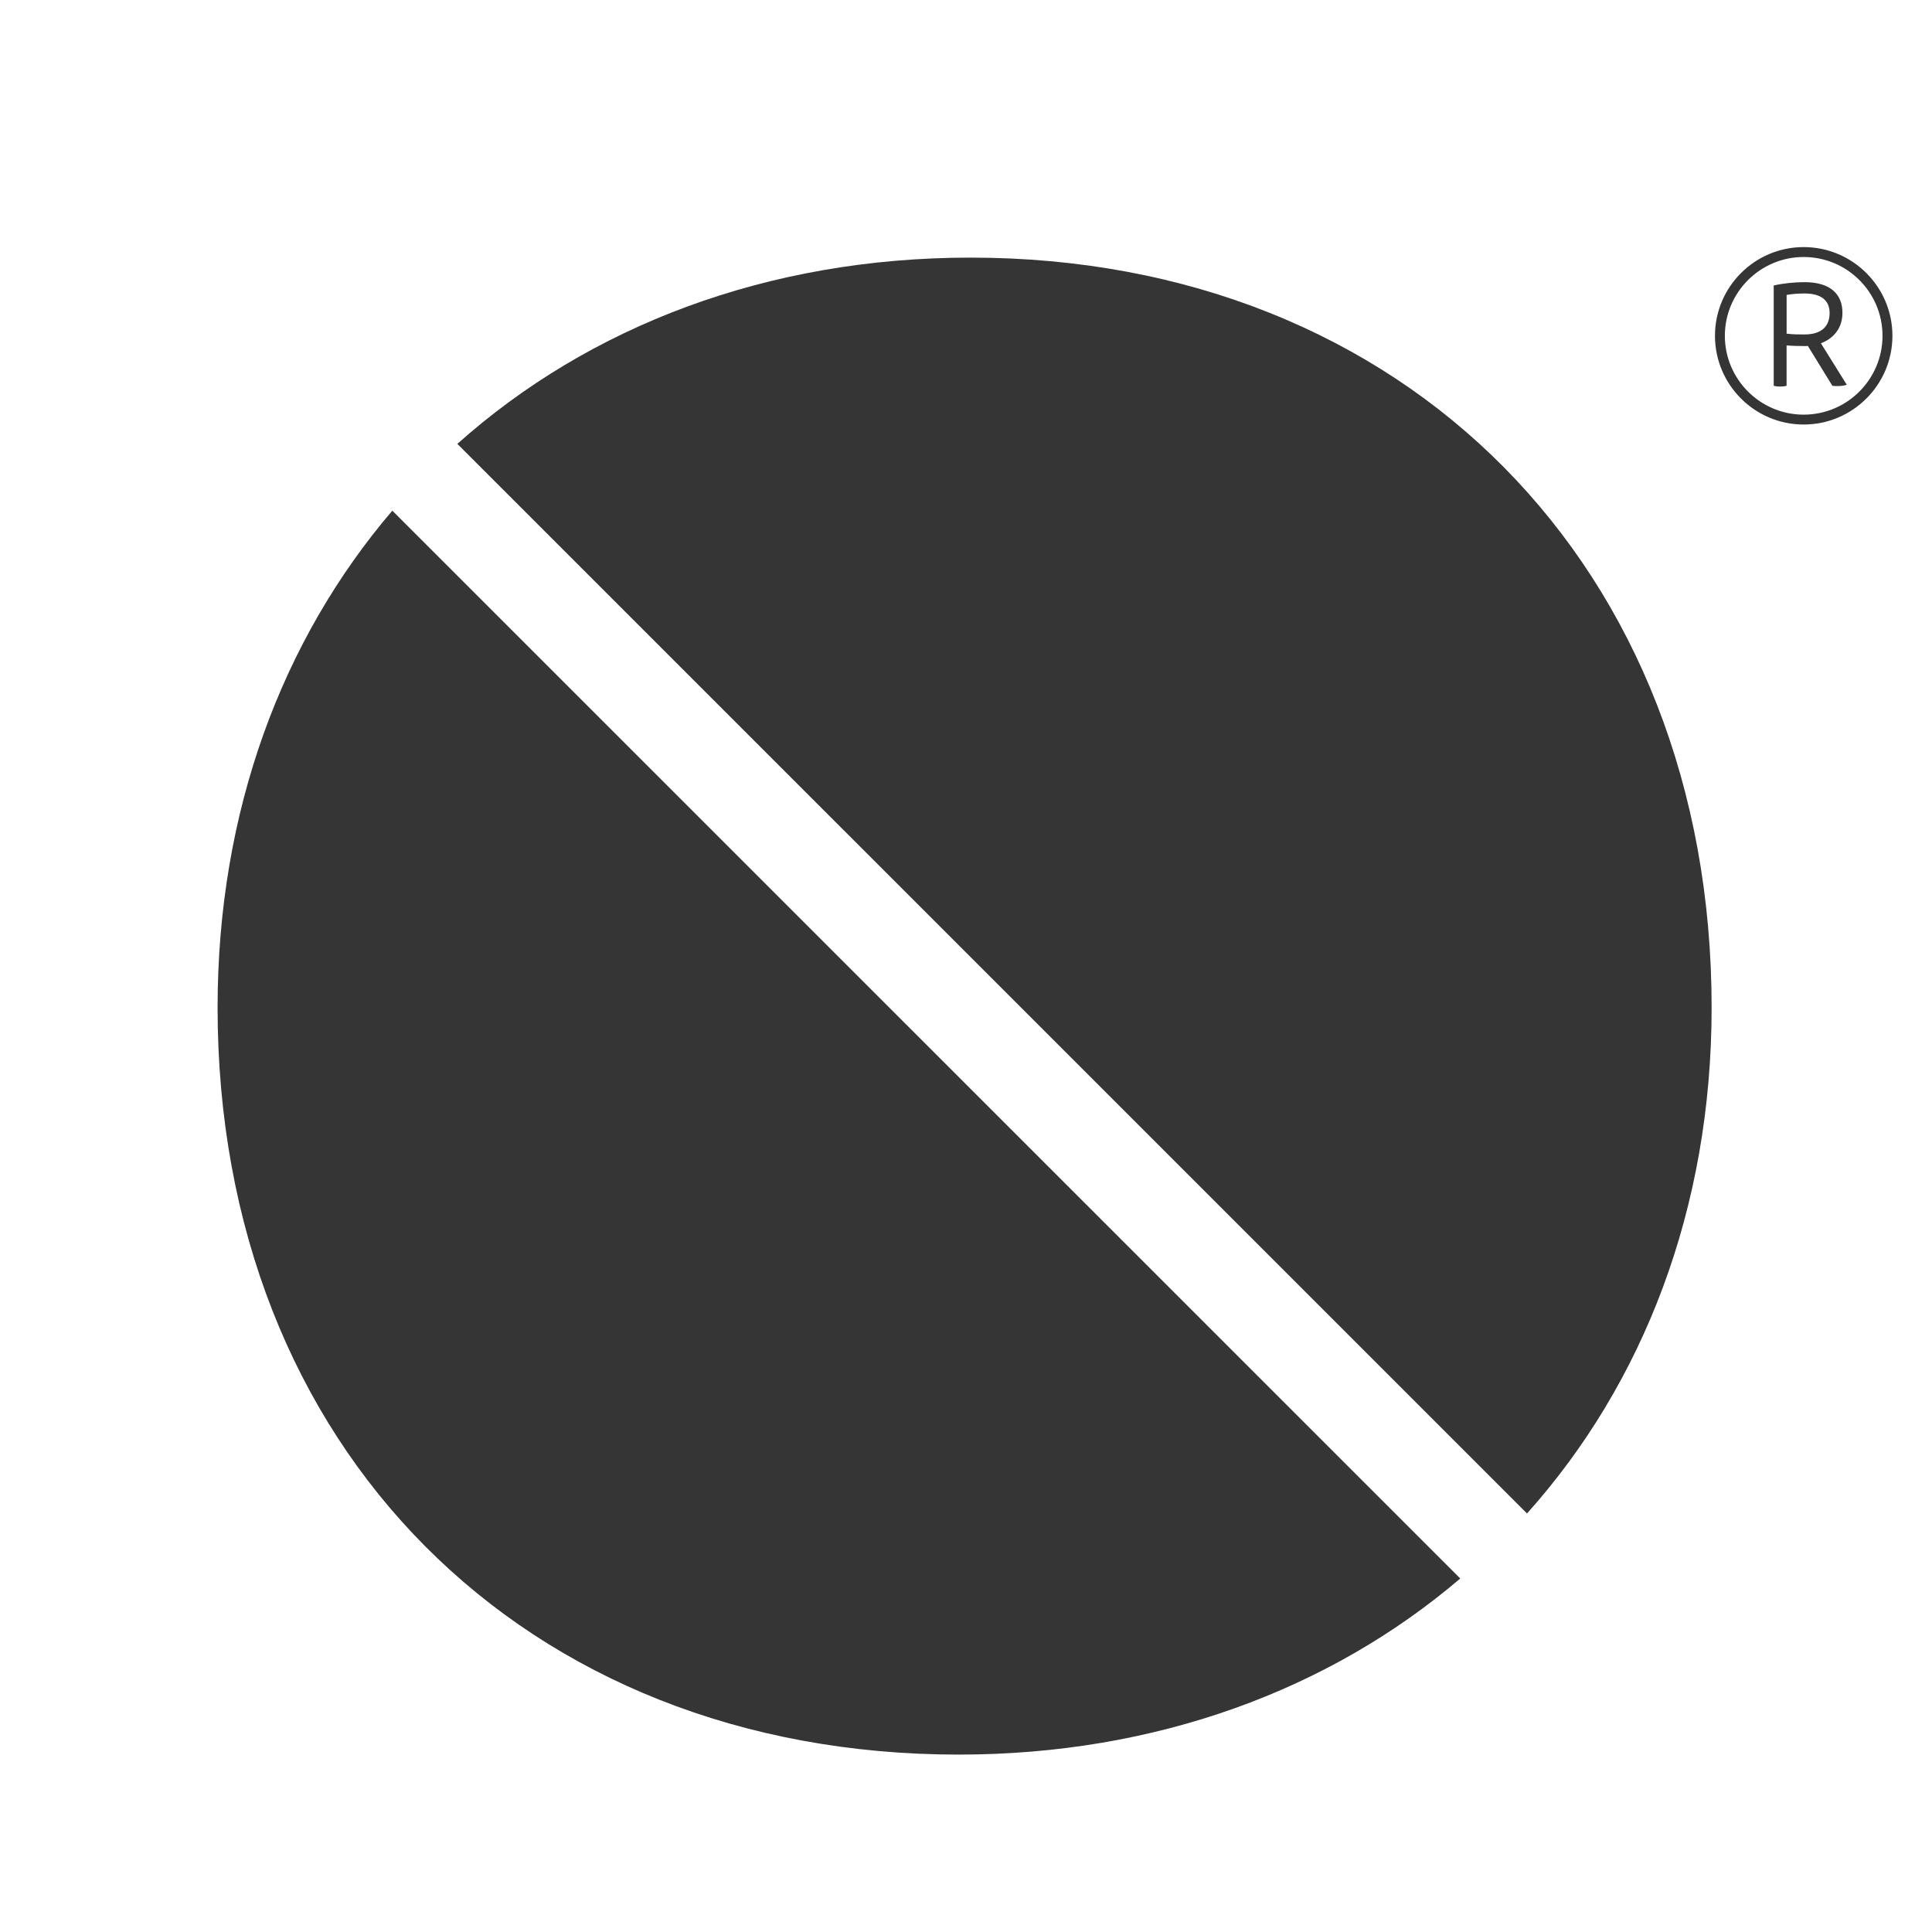 <?xml version="1.0" encoding="utf-8"?>
<!-- Generator: Adobe Illustrator 16.0.0, SVG Export Plug-In . SVG Version: 6.00 Build 0)  -->
<!DOCTYPE svg PUBLIC "-//W3C//DTD SVG 1.1//EN" "http://www.w3.org/Graphics/SVG/1.1/DTD/svg11.dtd">
<svg version="1.1" id="Capa_1" xmlns="http://www.w3.org/2000/svg" xmlns:xlink="http://www.w3.org/1999/xlink" x="0px" y="0px"
	 width="280px" height="280px" viewBox="416.158 -134.415 280 280" enable-background="new 416.158 -134.415 280 280"
	 xml:space="preserve">
<path fill="#353535" d="M-73.509,68.359c0,3.593-0.448,7.637-1.347,11.676h-69.958V-68.66c4.267-0.899,8.306-1.345,12.578-1.345
	c4.265,0,8.531,0.446,12.799,1.345V57.132h44.581C-73.959,60.946-73.509,64.538-73.509,68.359"/>
<path fill="#353535" d="M-105.135-54.407c0-8.986,7.411-16.172,16.62-16.172c8.758,0,16.168,7.187,16.168,16.172
	c0,8.982-7.41,16.167-16.168,16.167C-97.726-38.242-105.135-45.426-105.135-54.407 M-101.317,40.769v-67.16
	c4.265-0.895,8.533-1.121,12.8-1.121c4.043,0,8.532,0.227,12.576,1.121v67.16H-101.317z"/>
<path fill="#353535" d="M-8.487,56.645c-10.404-0.073-17.688-4.179-17.688-19.757V-5.82h17.688v-20.662h-17.688v-31.172
	c-4.043-0.898-8.085-1.123-12.352-1.123c-4.267,0-8.534,0.225-12.8,1.123v31.172h-9.556c-0.674,3.37-0.899,6.737-0.899,10.107
	c0,3.819,0.225,7.185,0.899,10.555h9.556v48.548c0,25.597,16.843,35.927,39.747,35.927c1.053,0,2.081-0.035,3.093-0.096V56.645z"/>
<path fill="#353535" d="M1.896-54.407c0-8.986,7.412-16.172,16.62-16.172c8.757,0,16.168,7.187,16.168,16.172
	c0,8.982-7.411,16.167-16.168,16.167C9.308-38.242,1.896-45.426,1.896-54.407 M5.716,79.121v-105.51
	c4.267-0.896,8.531-1.123,12.8-1.123c4.041,0,8.531,0.228,12.573,1.123v105.51H5.716z"/>
<path fill="#353535" d="M160.758-17.878c-0.19,0.061-0.371,0.091-0.63,0.091c-0.111,0-0.293,0-0.39-0.022l-1.731-2.813
	c-0.077,0.01-0.155,0.01-0.233,0.01c-0.404,0-0.842-0.01-1.267-0.044v2.85c-0.156,0.042-0.304,0.054-0.463,0.054
	c-0.154,0-0.289-0.011-0.446-0.054v-7.084c0.632-0.148,1.46-0.236,2.176-0.236c1.827,0,2.679,0.852,2.679,2.162
	c0,1.11-0.649,1.829-1.523,2.154L160.758-17.878z M157.775-21.433c1.278,0,1.771-0.648,1.771-1.513c0-0.865-0.561-1.381-1.781-1.381
	c-0.438,0-0.854,0.034-1.256,0.1v2.739C156.948-21.433,157.371-21.433,157.775-21.433"/>
<path fill="#353535" d="M157.713-15.071c-3.456,0-6.266-2.811-6.266-6.269c0-3.454,2.81-6.264,6.266-6.264
	c3.455,0,6.269,2.81,6.269,6.264C163.982-17.882,161.168-15.071,157.713-15.071 M157.713-26.903c-3.068,0-5.567,2.496-5.567,5.565
	c0,3.07,2.499,5.569,5.567,5.569c3.075,0,5.568-2.5,5.568-5.569C163.281-24.409,160.788-26.903,157.713-26.903"/>
<path fill="#353535" d="M138.171,61.848c8.219-9.179,13.04-21.529,13.04-35.732c0-31.114-21.651-52.976-52.341-52.976
	c-14.373,0-26.94,4.84-36.253,13.156L138.171,61.848z"/>
<path fill="#353535" d="M58.024-8.987c-7.787,9.118-12.343,21.214-12.343,35.104c0,31.113,21.654,52.762,52.345,52.762
	c13.956,0,26.209-4.575,35.43-12.438L58.024-8.987z"/>
<g>
	<path fill="#353535" d="M683.808-78.651c-0.392,0.125-0.762,0.187-1.293,0.187c-0.228,0-0.601,0-0.8-0.046l-3.552-5.772
		c-0.158,0.02-0.319,0.02-0.479,0.02c-0.831,0-1.729-0.02-2.6-0.091v5.848c-0.32,0.087-0.623,0.11-0.95,0.11
		c-0.316,0-0.593-0.023-0.915-0.11v-14.535c1.297-0.304,2.995-0.484,4.465-0.484c3.749,0,5.495,1.748,5.495,4.436
		c0,2.278-1.332,3.753-3.125,4.42L683.808-78.651z M677.686-85.944c2.623,0,3.634-1.331,3.634-3.104
		c0-1.775-1.151-2.834-3.656-2.834c-0.898,0-1.753,0.07-2.576,0.206v5.62C675.989-85.944,676.859-85.944,677.686-85.944"/>
	<path fill="#353535" d="M677.559-72.89c-7.091,0-12.854-5.768-12.854-12.863c0-7.087,5.764-12.853,12.854-12.853
		c7.09,0,12.863,5.766,12.863,12.853C690.422-78.658,684.649-72.89,677.559-72.89 M677.559-97.167
		c-6.295,0-11.422,5.121-11.422,11.419c0,6.3,5.127,11.427,11.422,11.427c6.311,0,11.427-5.13,11.427-11.427
		C688.986-92.05,683.869-97.167,677.559-97.167"/>
	<path fill="#353535" d="M637.463,84.931c16.863-18.832,26.756-44.172,26.756-73.313c0-63.841-44.425-108.697-107.394-108.697
		c-29.491,0-55.277,9.932-74.384,26.993L637.463,84.931z"/>
	<path fill="#353535" d="M473.015-60.408c-15.976,18.708-25.323,43.527-25.323,72.026c0,63.835,44.429,108.256,107.402,108.256
		c28.635,0,53.776-9.388,72.695-25.521L473.015-60.408z"/>
</g>
</svg>
